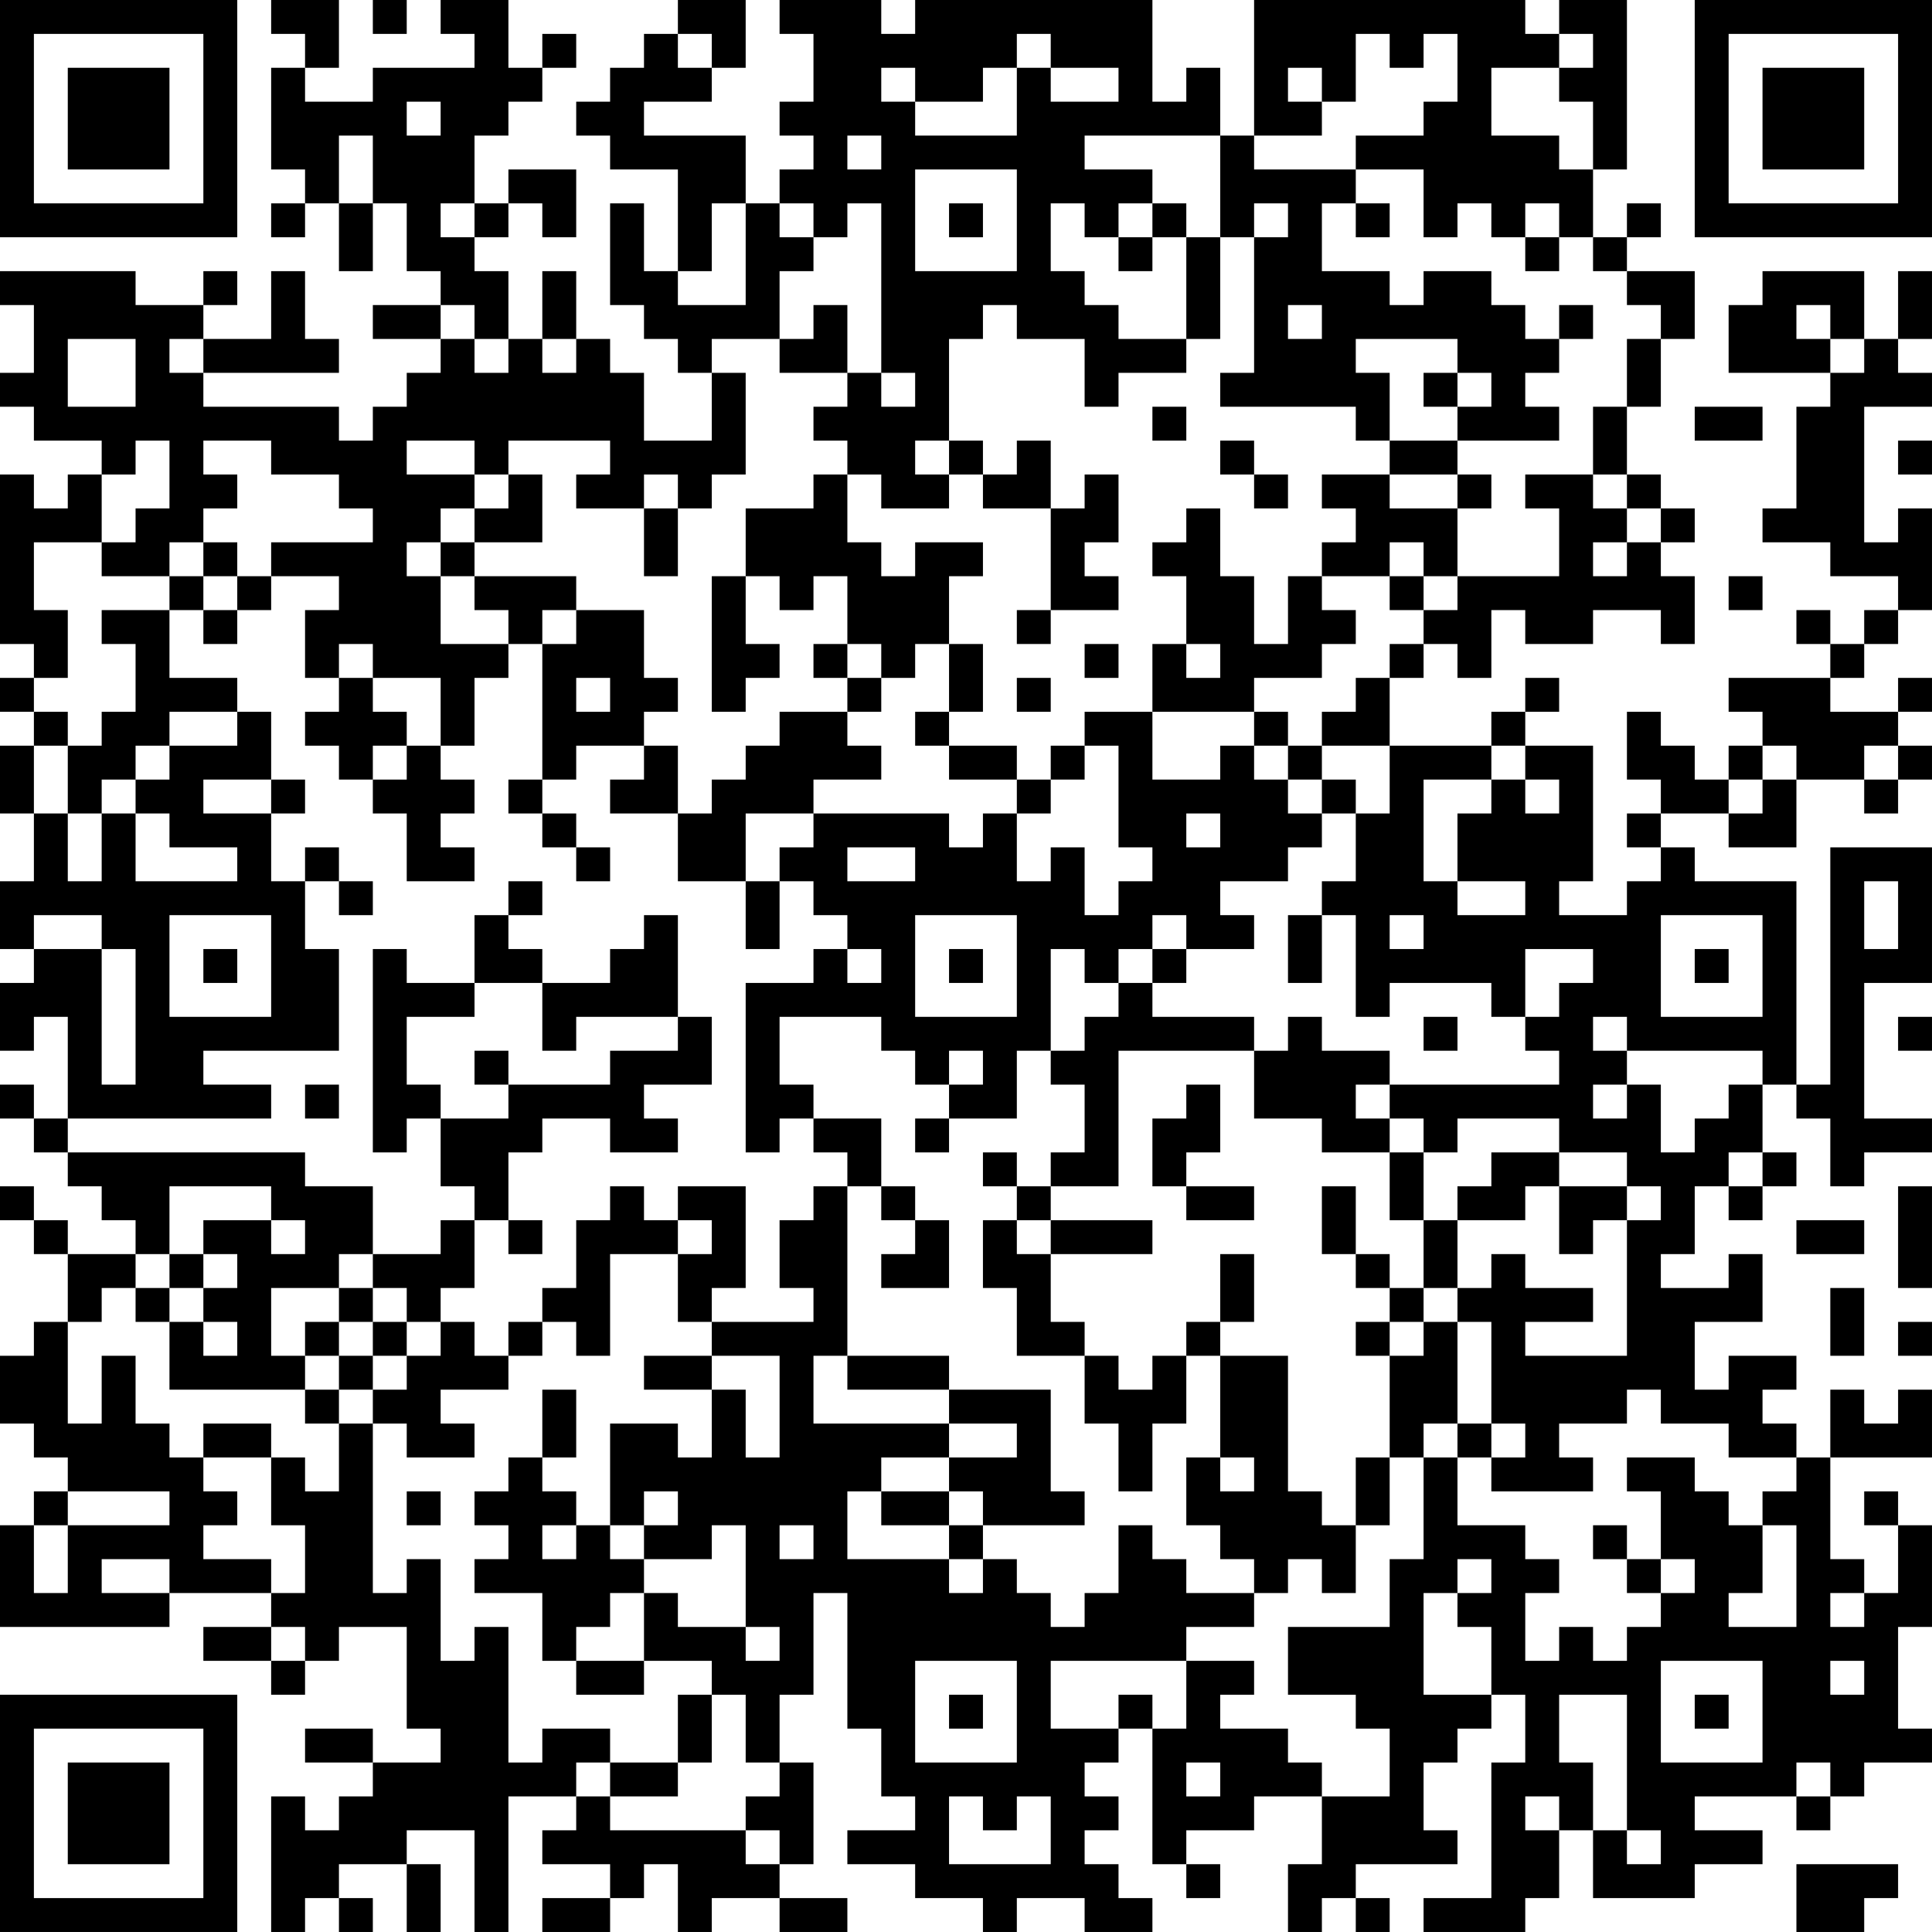<?xml version="1.0" encoding="UTF-8"?>
<svg xmlns="http://www.w3.org/2000/svg" version="1.1" width="160" height="160" viewBox="0 0 160 160"><rect x="0" y="0" width="160" height="160" fill="#ffffff"/><g transform="scale(2.807)"><g transform="translate(0,0)"><path fill-rule="evenodd" d="M8 0L8 1L9 1L9 2L8 2L8 5L9 5L9 6L8 6L8 7L9 7L9 6L10 6L10 8L11 8L11 6L12 6L12 8L13 8L13 9L11 9L11 10L13 10L13 11L12 11L12 12L11 12L11 13L10 13L10 12L6 12L6 11L10 11L10 10L9 10L9 8L8 8L8 10L6 10L6 9L7 9L7 8L6 8L6 9L4 9L4 8L0 8L0 9L1 9L1 11L0 11L0 12L1 12L1 13L3 13L3 14L2 14L2 15L1 15L1 14L0 14L0 19L1 19L1 20L0 20L0 21L1 21L1 22L0 22L0 24L1 24L1 26L0 26L0 28L1 28L1 29L0 29L0 31L1 31L1 30L2 30L2 33L1 33L1 32L0 32L0 33L1 33L1 34L2 34L2 35L3 35L3 36L4 36L4 37L2 37L2 36L1 36L1 35L0 35L0 36L1 36L1 37L2 37L2 39L1 39L1 40L0 40L0 42L1 42L1 43L2 43L2 44L1 44L1 45L0 45L0 48L5 48L5 47L8 47L8 48L6 48L6 49L8 49L8 50L9 50L9 49L10 49L10 48L12 48L12 51L13 51L13 52L11 52L11 51L9 51L9 52L11 52L11 53L10 53L10 54L9 54L9 53L8 53L8 57L9 57L9 56L10 56L10 57L11 57L11 56L10 56L10 55L12 55L12 57L13 57L13 55L12 55L12 54L14 54L14 57L15 57L15 53L17 53L17 54L16 54L16 55L18 55L18 56L16 56L16 57L18 57L18 56L19 56L19 55L20 55L20 57L21 57L21 56L23 56L23 57L25 57L25 56L23 56L23 55L24 55L24 52L23 52L23 50L24 50L24 47L25 47L25 51L26 51L26 53L27 53L27 54L25 54L25 55L27 55L27 56L29 56L29 57L30 57L30 56L32 56L32 57L34 57L34 56L33 56L33 55L32 55L32 54L33 54L33 53L32 53L32 52L33 52L33 51L34 51L34 55L35 55L35 56L36 56L36 55L35 55L35 54L37 54L37 53L39 53L39 55L38 55L38 57L39 57L39 56L40 56L40 57L41 57L41 56L40 56L40 55L43 55L43 54L42 54L42 52L43 52L43 51L44 51L44 50L45 50L45 52L44 52L44 56L42 56L42 57L45 57L45 56L46 56L46 54L47 54L47 56L50 56L50 55L52 55L52 54L50 54L50 53L53 53L53 54L54 54L54 53L55 53L55 52L57 52L57 51L56 51L56 48L57 48L57 45L56 45L56 44L55 44L55 45L56 45L56 47L55 47L55 46L54 46L54 43L57 43L57 41L56 41L56 42L55 42L55 41L54 41L54 43L53 43L53 42L52 42L52 41L53 41L53 40L51 40L51 41L50 41L50 39L52 39L52 37L51 37L51 38L49 38L49 37L50 37L50 35L51 35L51 36L52 36L52 35L53 35L53 34L52 34L52 32L53 32L53 33L54 33L54 35L55 35L55 34L57 34L57 33L55 33L55 29L57 29L57 25L54 25L54 32L53 32L53 26L50 26L50 25L49 25L49 24L51 24L51 25L53 25L53 23L55 23L55 24L56 24L56 23L57 23L57 22L56 22L56 21L57 21L57 20L56 20L56 21L54 21L54 20L55 20L55 19L56 19L56 18L57 18L57 15L56 15L56 16L55 16L55 12L57 12L57 11L56 11L56 10L57 10L57 8L56 8L56 10L55 10L55 8L52 8L52 9L51 9L51 11L54 11L54 12L53 12L53 15L52 15L52 16L54 16L54 17L56 17L56 18L55 18L55 19L54 19L54 18L53 18L53 19L54 19L54 20L51 20L51 21L52 21L52 22L51 22L51 23L50 23L50 22L49 22L49 21L48 21L48 23L49 23L49 24L48 24L48 25L49 25L49 26L48 26L48 27L46 27L46 26L47 26L47 22L45 22L45 21L46 21L46 20L45 20L45 21L44 21L44 22L41 22L41 20L42 20L42 19L43 19L43 20L44 20L44 18L45 18L45 19L47 19L47 18L49 18L49 19L50 19L50 17L49 17L49 16L50 16L50 15L49 15L49 14L48 14L48 12L49 12L49 10L50 10L50 8L48 8L48 7L49 7L49 6L48 6L48 7L47 7L47 5L48 5L48 0L46 0L46 1L45 1L45 0L37 0L37 4L36 4L36 2L35 2L35 3L34 3L34 0L27 0L27 1L26 1L26 0L23 0L23 1L24 1L24 3L23 3L23 4L24 4L24 5L23 5L23 6L22 6L22 4L19 4L19 3L21 3L21 2L22 2L22 0L20 0L20 1L19 1L19 2L18 2L18 3L17 3L17 4L18 4L18 5L20 5L20 8L19 8L19 6L18 6L18 9L19 9L19 10L20 10L20 11L21 11L21 13L19 13L19 11L18 11L18 10L17 10L17 8L16 8L16 10L15 10L15 8L14 8L14 7L15 7L15 6L16 6L16 7L17 7L17 5L15 5L15 6L14 6L14 4L15 4L15 3L16 3L16 2L17 2L17 1L16 1L16 2L15 2L15 0L13 0L13 1L14 1L14 2L11 2L11 3L9 3L9 2L10 2L10 0ZM11 0L11 1L12 1L12 0ZM20 1L20 2L21 2L21 1ZM30 1L30 2L29 2L29 3L27 3L27 2L26 2L26 3L27 3L27 4L30 4L30 2L31 2L31 3L33 3L33 2L31 2L31 1ZM40 1L40 3L39 3L39 2L38 2L38 3L39 3L39 4L37 4L37 5L40 5L40 6L39 6L39 8L41 8L41 9L42 9L42 8L44 8L44 9L45 9L45 10L46 10L46 11L45 11L45 12L46 12L46 13L43 13L43 12L44 12L44 11L43 11L43 10L40 10L40 11L41 11L41 13L40 13L40 12L36 12L36 11L37 11L37 7L38 7L38 6L37 6L37 7L36 7L36 4L32 4L32 5L34 5L34 6L33 6L33 7L32 7L32 6L31 6L31 8L32 8L32 9L33 9L33 10L35 10L35 11L33 11L33 12L32 12L32 10L30 10L30 9L29 9L29 10L28 10L28 13L27 13L27 14L28 14L28 15L26 15L26 14L25 14L25 13L24 13L24 12L25 12L25 11L26 11L26 12L27 12L27 11L26 11L26 6L25 6L25 7L24 7L24 6L23 6L23 7L24 7L24 8L23 8L23 10L21 10L21 11L22 11L22 14L21 14L21 15L20 15L20 14L19 14L19 15L17 15L17 14L18 14L18 13L15 13L15 14L14 14L14 13L12 13L12 14L14 14L14 15L13 15L13 16L12 16L12 17L13 17L13 19L15 19L15 20L14 20L14 22L13 22L13 20L11 20L11 19L10 19L10 20L9 20L9 18L10 18L10 17L8 17L8 16L11 16L11 15L10 15L10 14L8 14L8 13L6 13L6 14L7 14L7 15L6 15L6 16L5 16L5 17L3 17L3 16L4 16L4 15L5 15L5 13L4 13L4 14L3 14L3 16L1 16L1 18L2 18L2 20L1 20L1 21L2 21L2 22L1 22L1 24L2 24L2 26L3 26L3 24L4 24L4 26L7 26L7 25L5 25L5 24L4 24L4 23L5 23L5 22L7 22L7 21L8 21L8 23L6 23L6 24L8 24L8 26L9 26L9 28L10 28L10 31L6 31L6 32L8 32L8 33L2 33L2 34L9 34L9 35L11 35L11 37L10 37L10 38L8 38L8 40L9 40L9 41L5 41L5 39L6 39L6 40L7 40L7 39L6 39L6 38L7 38L7 37L6 37L6 36L8 36L8 37L9 37L9 36L8 36L8 35L5 35L5 37L4 37L4 38L3 38L3 39L2 39L2 42L3 42L3 40L4 40L4 42L5 42L5 43L6 43L6 44L7 44L7 45L6 45L6 46L8 46L8 47L9 47L9 45L8 45L8 43L9 43L9 44L10 44L10 42L11 42L11 47L12 47L12 46L13 46L13 49L14 49L14 48L15 48L15 52L16 52L16 51L18 51L18 52L17 52L17 53L18 53L18 54L22 54L22 55L23 55L23 54L22 54L22 53L23 53L23 52L22 52L22 50L21 50L21 49L19 49L19 47L20 47L20 48L22 48L22 49L23 49L23 48L22 48L22 45L21 45L21 46L19 46L19 45L20 45L20 44L19 44L19 45L18 45L18 42L20 42L20 43L21 43L21 41L22 41L22 43L23 43L23 40L21 40L21 39L24 39L24 38L23 38L23 36L24 36L24 35L25 35L25 40L24 40L24 42L28 42L28 43L26 43L26 44L25 44L25 46L28 46L28 47L29 47L29 46L30 46L30 47L31 47L31 48L32 48L32 47L33 47L33 45L34 45L34 46L35 46L35 47L37 47L37 48L35 48L35 49L31 49L31 51L33 51L33 50L34 50L34 51L35 51L35 49L37 49L37 50L36 50L36 51L38 51L38 52L39 52L39 53L41 53L41 51L40 51L40 50L38 50L38 48L41 48L41 46L42 46L42 43L43 43L43 45L45 45L45 46L46 46L46 47L45 47L45 49L46 49L46 48L47 48L47 49L48 49L48 48L49 48L49 47L50 47L50 46L49 46L49 44L48 44L48 43L50 43L50 44L51 44L51 45L52 45L52 47L51 47L51 48L53 48L53 45L52 45L52 44L53 44L53 43L51 43L51 42L49 42L49 41L48 41L48 42L46 42L46 43L47 43L47 44L44 44L44 43L45 43L45 42L44 42L44 39L43 39L43 38L44 38L44 37L45 37L45 38L47 38L47 39L45 39L45 40L48 40L48 36L49 36L49 35L48 35L48 34L46 34L46 33L43 33L43 34L42 34L42 33L41 33L41 32L46 32L46 31L45 31L45 30L46 30L46 29L47 29L47 28L45 28L45 30L44 30L44 29L41 29L41 30L40 30L40 27L39 27L39 26L40 26L40 24L41 24L41 22L39 22L39 21L40 21L40 20L41 20L41 19L42 19L42 18L43 18L43 17L46 17L46 15L45 15L45 14L47 14L47 15L48 15L48 16L47 16L47 17L48 17L48 16L49 16L49 15L48 15L48 14L47 14L47 12L48 12L48 10L49 10L49 9L48 9L48 8L47 8L47 7L46 7L46 6L45 6L45 7L44 7L44 6L43 6L43 7L42 7L42 5L40 5L40 4L42 4L42 3L43 3L43 1L42 1L42 2L41 2L41 1ZM46 1L46 2L44 2L44 4L46 4L46 5L47 5L47 3L46 3L46 2L47 2L47 1ZM12 3L12 4L13 4L13 3ZM10 4L10 6L11 6L11 4ZM25 4L25 5L26 5L26 4ZM27 5L27 8L30 8L30 5ZM13 6L13 7L14 7L14 6ZM21 6L21 8L20 8L20 9L22 9L22 6ZM28 6L28 7L29 7L29 6ZM34 6L34 7L33 7L33 8L34 8L34 7L35 7L35 10L36 10L36 7L35 7L35 6ZM40 6L40 7L41 7L41 6ZM45 7L45 8L46 8L46 7ZM13 9L13 10L14 10L14 11L15 11L15 10L14 10L14 9ZM24 9L24 10L23 10L23 11L25 11L25 9ZM38 9L38 10L39 10L39 9ZM46 9L46 10L47 10L47 9ZM53 9L53 10L54 10L54 11L55 11L55 10L54 10L54 9ZM2 10L2 12L4 12L4 10ZM5 10L5 11L6 11L6 10ZM16 10L16 11L17 11L17 10ZM42 11L42 12L43 12L43 11ZM34 12L34 13L35 13L35 12ZM50 12L50 13L52 13L52 12ZM28 13L28 14L29 14L29 15L31 15L31 18L30 18L30 19L31 19L31 18L33 18L33 17L32 17L32 16L33 16L33 14L32 14L32 15L31 15L31 13L30 13L30 14L29 14L29 13ZM36 13L36 14L37 14L37 15L38 15L38 14L37 14L37 13ZM41 13L41 14L39 14L39 15L40 15L40 16L39 16L39 17L38 17L38 19L37 19L37 17L36 17L36 15L35 15L35 16L34 16L34 17L35 17L35 19L34 19L34 21L32 21L32 22L31 22L31 23L30 23L30 22L28 22L28 21L29 21L29 19L28 19L28 17L29 17L29 16L27 16L27 17L26 17L26 16L25 16L25 14L24 14L24 15L22 15L22 17L21 17L21 21L22 21L22 20L23 20L23 19L22 19L22 17L23 17L23 18L24 18L24 17L25 17L25 19L24 19L24 20L25 20L25 21L23 21L23 22L22 22L22 23L21 23L21 24L20 24L20 22L19 22L19 21L20 21L20 20L19 20L19 18L17 18L17 17L14 17L14 16L16 16L16 14L15 14L15 15L14 15L14 16L13 16L13 17L14 17L14 18L15 18L15 19L16 19L16 23L15 23L15 24L16 24L16 25L17 25L17 26L18 26L18 25L17 25L17 24L16 24L16 23L17 23L17 22L19 22L19 23L18 23L18 24L20 24L20 26L22 26L22 28L23 28L23 26L24 26L24 27L25 27L25 28L24 28L24 29L22 29L22 34L23 34L23 33L24 33L24 34L25 34L25 35L26 35L26 36L27 36L27 37L26 37L26 38L28 38L28 36L27 36L27 35L26 35L26 33L24 33L24 32L23 32L23 30L26 30L26 31L27 31L27 32L28 32L28 33L27 33L27 34L28 34L28 33L30 33L30 31L31 31L31 32L32 32L32 34L31 34L31 35L30 35L30 34L29 34L29 35L30 35L30 36L29 36L29 38L30 38L30 40L32 40L32 42L33 42L33 44L34 44L34 42L35 42L35 40L36 40L36 43L35 43L35 45L36 45L36 46L37 46L37 47L38 47L38 46L39 46L39 47L40 47L40 45L41 45L41 43L42 43L42 42L43 42L43 43L44 43L44 42L43 42L43 39L42 39L42 38L43 38L43 36L45 36L45 35L46 35L46 37L47 37L47 36L48 36L48 35L46 35L46 34L44 34L44 35L43 35L43 36L42 36L42 34L41 34L41 33L40 33L40 32L41 32L41 31L39 31L39 30L38 30L38 31L37 31L37 30L34 30L34 29L35 29L35 28L37 28L37 27L36 27L36 26L38 26L38 25L39 25L39 24L40 24L40 23L39 23L39 22L38 22L38 21L37 21L37 20L39 20L39 19L40 19L40 18L39 18L39 17L41 17L41 18L42 18L42 17L43 17L43 15L44 15L44 14L43 14L43 13ZM56 13L56 14L57 14L57 13ZM41 14L41 15L43 15L43 14ZM19 15L19 17L20 17L20 15ZM6 16L6 17L5 17L5 18L3 18L3 19L4 19L4 21L3 21L3 22L2 22L2 24L3 24L3 23L4 23L4 22L5 22L5 21L7 21L7 20L5 20L5 18L6 18L6 19L7 19L7 18L8 18L8 17L7 17L7 16ZM41 16L41 17L42 17L42 16ZM6 17L6 18L7 18L7 17ZM51 17L51 18L52 18L52 17ZM16 18L16 19L17 19L17 18ZM25 19L25 20L26 20L26 21L25 21L25 22L26 22L26 23L24 23L24 24L22 24L22 26L23 26L23 25L24 25L24 24L28 24L28 25L29 25L29 24L30 24L30 26L31 26L31 25L32 25L32 27L33 27L33 26L34 26L34 25L33 25L33 22L32 22L32 23L31 23L31 24L30 24L30 23L28 23L28 22L27 22L27 21L28 21L28 19L27 19L27 20L26 20L26 19ZM32 19L32 20L33 20L33 19ZM35 19L35 20L36 20L36 19ZM10 20L10 21L9 21L9 22L10 22L10 23L11 23L11 24L12 24L12 26L14 26L14 25L13 25L13 24L14 24L14 23L13 23L13 22L12 22L12 21L11 21L11 20ZM17 20L17 21L18 21L18 20ZM30 20L30 21L31 21L31 20ZM34 21L34 23L36 23L36 22L37 22L37 23L38 23L38 24L39 24L39 23L38 23L38 22L37 22L37 21ZM11 22L11 23L12 23L12 22ZM44 22L44 23L42 23L42 26L43 26L43 27L45 27L45 26L43 26L43 24L44 24L44 23L45 23L45 24L46 24L46 23L45 23L45 22ZM52 22L52 23L51 23L51 24L52 24L52 23L53 23L53 22ZM55 22L55 23L56 23L56 22ZM8 23L8 24L9 24L9 23ZM35 24L35 25L36 25L36 24ZM9 25L9 26L10 26L10 27L11 27L11 26L10 26L10 25ZM25 25L25 26L27 26L27 25ZM15 26L15 27L14 27L14 29L12 29L12 28L11 28L11 34L12 34L12 33L13 33L13 35L14 35L14 36L13 36L13 37L11 37L11 38L10 38L10 39L9 39L9 40L10 40L10 41L9 41L9 42L10 42L10 41L11 41L11 42L12 42L12 43L14 43L14 42L13 42L13 41L15 41L15 40L16 40L16 39L17 39L17 40L18 40L18 37L20 37L20 39L21 39L21 38L22 38L22 35L20 35L20 36L19 36L19 35L18 35L18 36L17 36L17 38L16 38L16 39L15 39L15 40L14 40L14 39L13 39L13 38L14 38L14 36L15 36L15 37L16 37L16 36L15 36L15 34L16 34L16 33L18 33L18 34L20 34L20 33L19 33L19 32L21 32L21 30L20 30L20 27L19 27L19 28L18 28L18 29L16 29L16 28L15 28L15 27L16 27L16 26ZM55 26L55 28L56 28L56 26ZM1 27L1 28L3 28L3 32L4 32L4 28L3 28L3 27ZM5 27L5 30L8 30L8 27ZM27 27L27 30L30 30L30 27ZM34 27L34 28L33 28L33 29L32 29L32 28L31 28L31 31L32 31L32 30L33 30L33 29L34 29L34 28L35 28L35 27ZM38 27L38 29L39 29L39 27ZM41 27L41 28L42 28L42 27ZM49 27L49 30L52 30L52 27ZM6 28L6 29L7 29L7 28ZM25 28L25 29L26 29L26 28ZM28 28L28 29L29 29L29 28ZM50 28L50 29L51 29L51 28ZM14 29L14 30L12 30L12 32L13 32L13 33L15 33L15 32L18 32L18 31L20 31L20 30L17 30L17 31L16 31L16 29ZM42 30L42 31L43 31L43 30ZM47 30L47 31L48 31L48 32L47 32L47 33L48 33L48 32L49 32L49 34L50 34L50 33L51 33L51 32L52 32L52 31L48 31L48 30ZM56 30L56 31L57 31L57 30ZM14 31L14 32L15 32L15 31ZM28 31L28 32L29 32L29 31ZM33 31L33 35L31 35L31 36L30 36L30 37L31 37L31 39L32 39L32 40L33 40L33 41L34 41L34 40L35 40L35 39L36 39L36 40L38 40L38 44L39 44L39 45L40 45L40 43L41 43L41 40L42 40L42 39L41 39L41 38L42 38L42 36L41 36L41 34L39 34L39 33L37 33L37 31ZM9 32L9 33L10 33L10 32ZM35 32L35 33L34 33L34 35L35 35L35 36L37 36L37 35L35 35L35 34L36 34L36 32ZM51 34L51 35L52 35L52 34ZM39 35L39 37L40 37L40 38L41 38L41 37L40 37L40 35ZM56 35L56 38L57 38L57 35ZM20 36L20 37L21 37L21 36ZM31 36L31 37L34 37L34 36ZM53 36L53 37L55 37L55 36ZM5 37L5 38L4 38L4 39L5 39L5 38L6 38L6 37ZM36 37L36 39L37 39L37 37ZM11 38L11 39L10 39L10 40L11 40L11 41L12 41L12 40L13 40L13 39L12 39L12 38ZM54 38L54 40L55 40L55 38ZM11 39L11 40L12 40L12 39ZM40 39L40 40L41 40L41 39ZM56 39L56 40L57 40L57 39ZM19 40L19 41L21 41L21 40ZM25 40L25 41L28 41L28 42L30 42L30 43L28 43L28 44L26 44L26 45L28 45L28 46L29 46L29 45L32 45L32 44L31 44L31 41L28 41L28 40ZM16 41L16 43L15 43L15 44L14 44L14 45L15 45L15 46L14 46L14 47L16 47L16 49L17 49L17 50L19 50L19 49L17 49L17 48L18 48L18 47L19 47L19 46L18 46L18 45L17 45L17 44L16 44L16 43L17 43L17 41ZM6 42L6 43L8 43L8 42ZM36 43L36 44L37 44L37 43ZM2 44L2 45L1 45L1 47L2 47L2 45L5 45L5 44ZM12 44L12 45L13 45L13 44ZM28 44L28 45L29 45L29 44ZM16 45L16 46L17 46L17 45ZM23 45L23 46L24 46L24 45ZM47 45L47 46L48 46L48 47L49 47L49 46L48 46L48 45ZM3 46L3 47L5 47L5 46ZM43 46L43 47L42 47L42 50L44 50L44 48L43 48L43 47L44 47L44 46ZM54 47L54 48L55 48L55 47ZM8 48L8 49L9 49L9 48ZM27 49L27 52L30 52L30 49ZM49 49L49 52L52 52L52 49ZM54 49L54 50L55 50L55 49ZM20 50L20 52L18 52L18 53L20 53L20 52L21 52L21 50ZM28 50L28 51L29 51L29 50ZM46 50L46 52L47 52L47 54L48 54L48 55L49 55L49 54L48 54L48 50ZM50 50L50 51L51 51L51 50ZM35 52L35 53L36 53L36 52ZM53 52L53 53L54 53L54 52ZM28 53L28 55L31 55L31 53L30 53L30 54L29 54L29 53ZM45 53L45 54L46 54L46 53ZM53 55L53 57L55 57L55 56L56 56L56 55ZM0 0L0 7L7 7L7 0ZM1 1L1 6L6 6L6 1ZM2 2L2 5L5 5L5 2ZM50 0L50 7L57 7L57 0ZM51 1L51 6L56 6L56 1ZM52 2L52 5L55 5L55 2ZM0 50L0 57L7 57L7 50ZM1 51L1 56L6 56L6 51ZM2 52L2 55L5 55L5 52Z" fill="#000000"/></g></g></svg>
